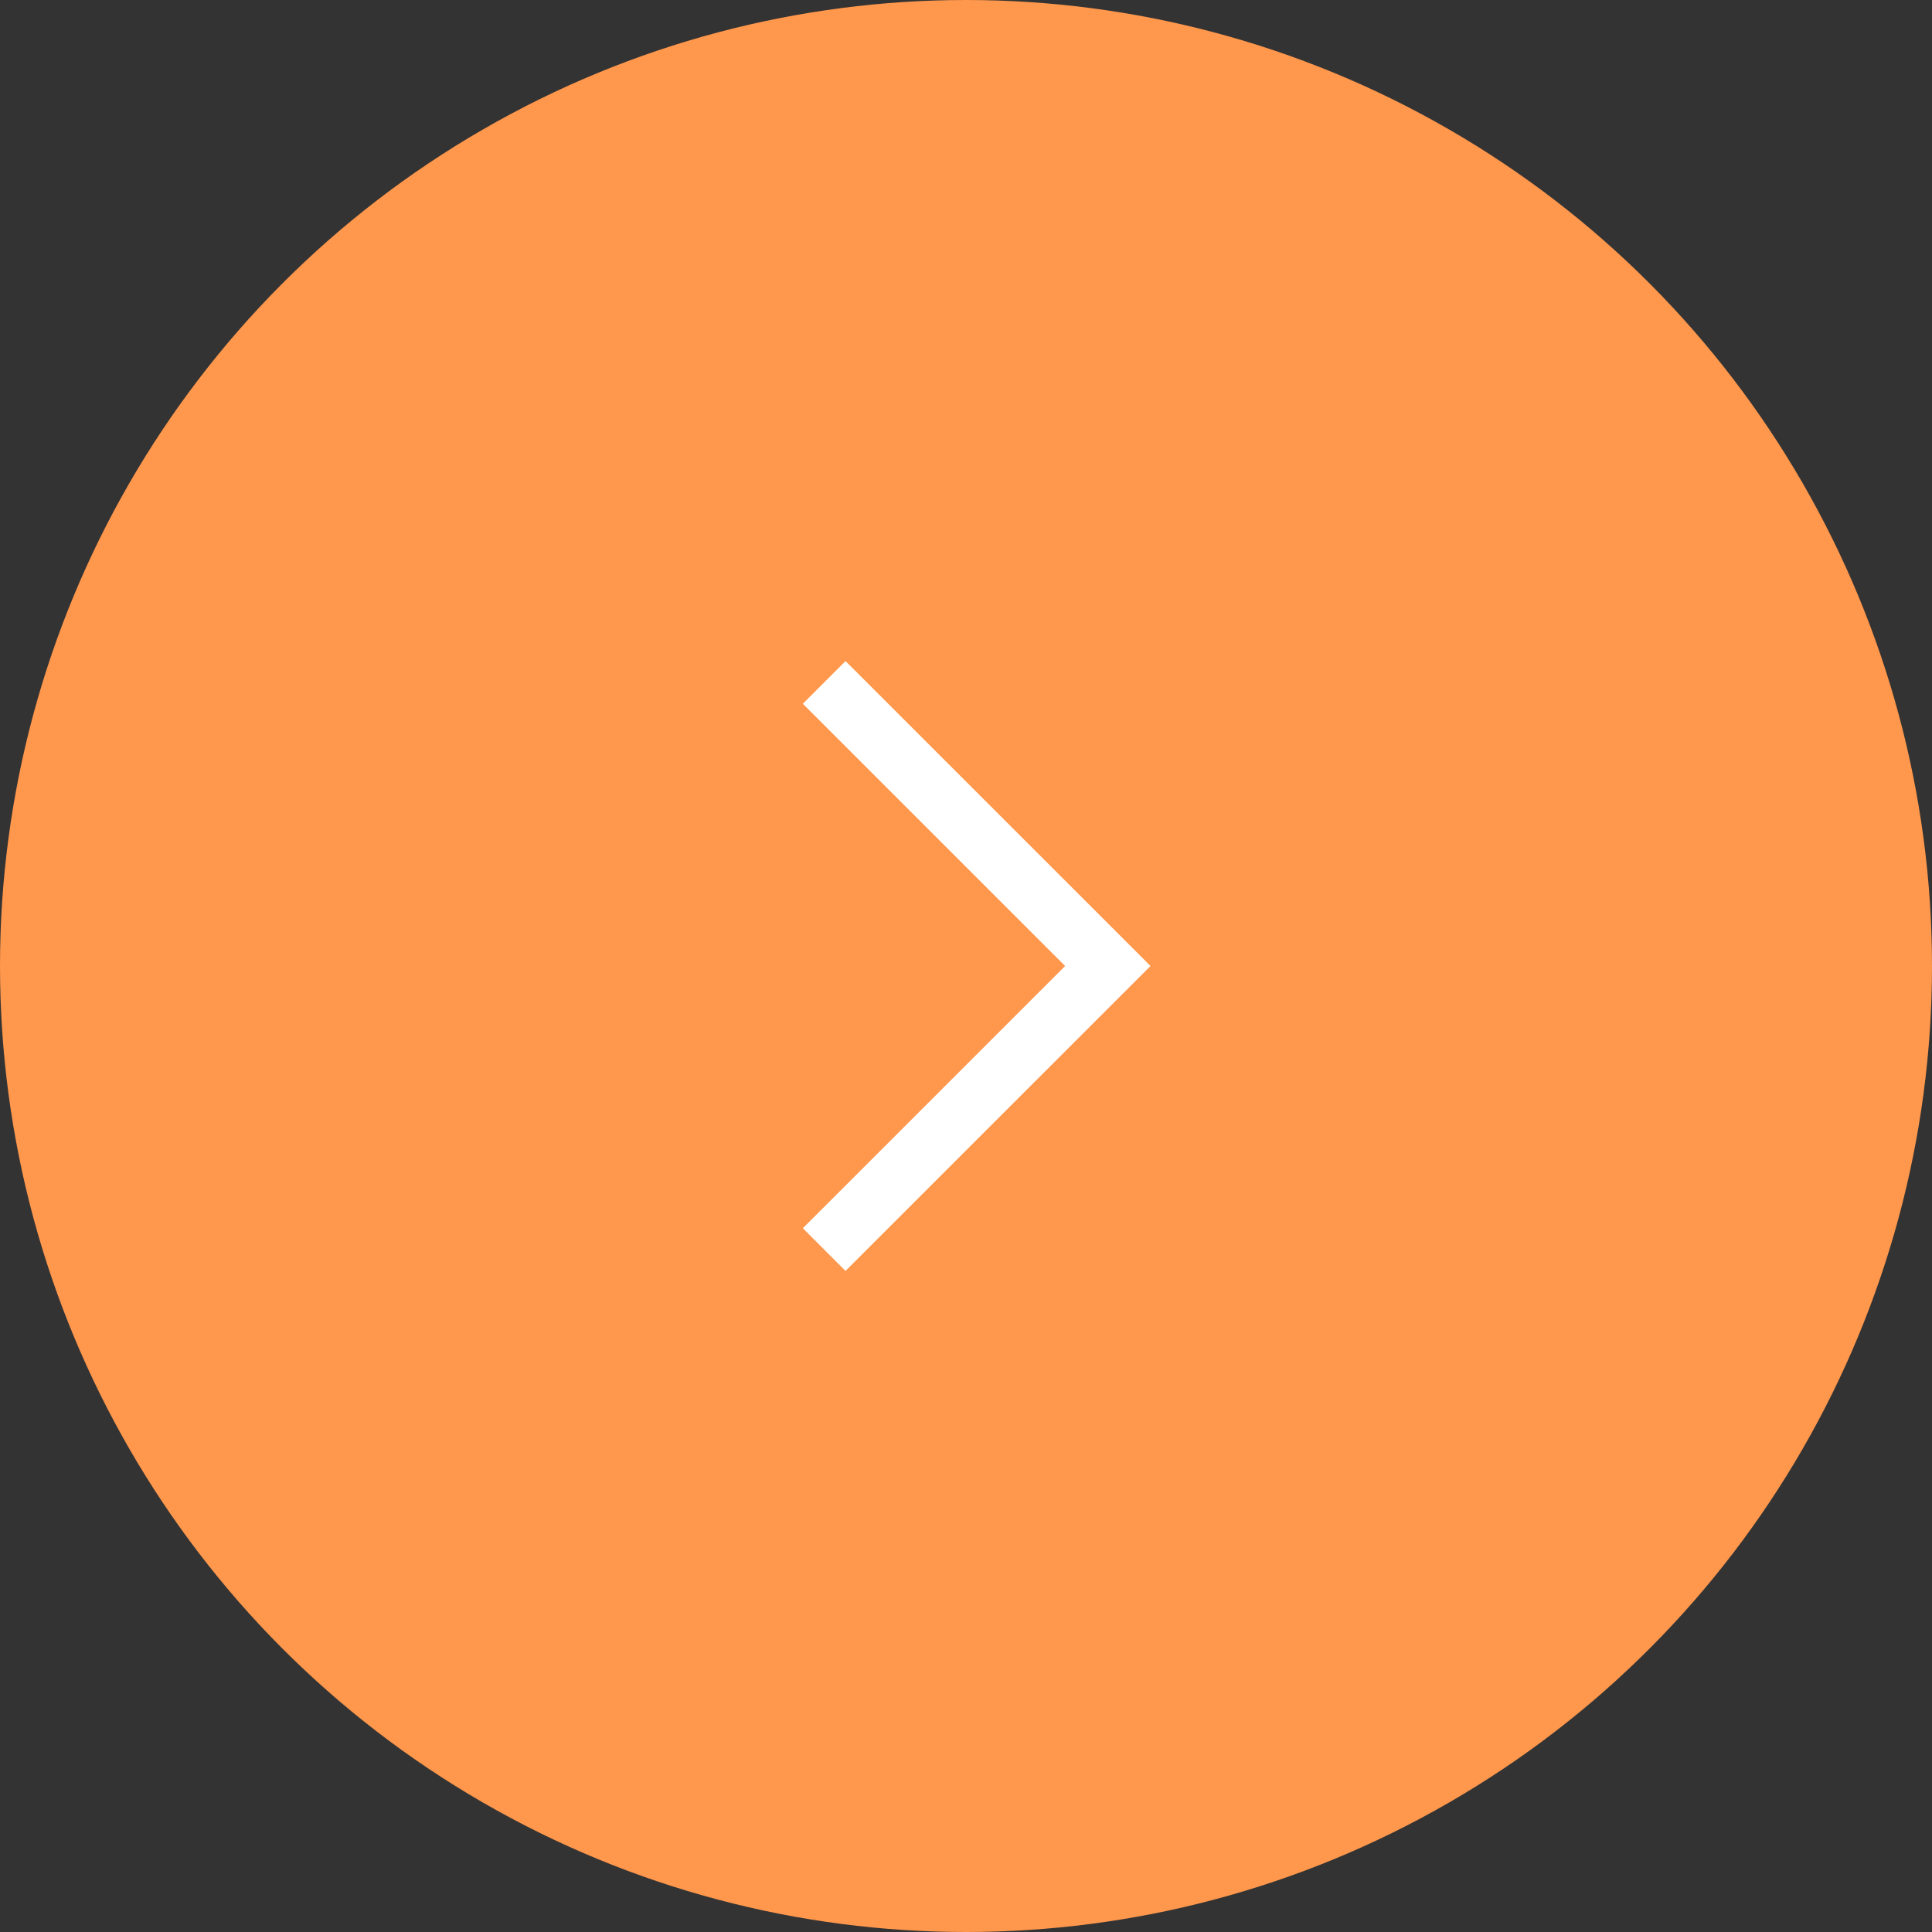 <svg width="32" height="32" viewBox="0 0 32 32" fill="none" xmlns="http://www.w3.org/2000/svg">
<rect x="0" y="0" width="32" height="32" fill="#333333" stroke="none"/>
<circle cx="16" cy="16" r="16" fill="#FF974C"/>
<path d="M13.651 11.303L18.349 16L13.651 20.697" stroke="white"/>
</svg>
